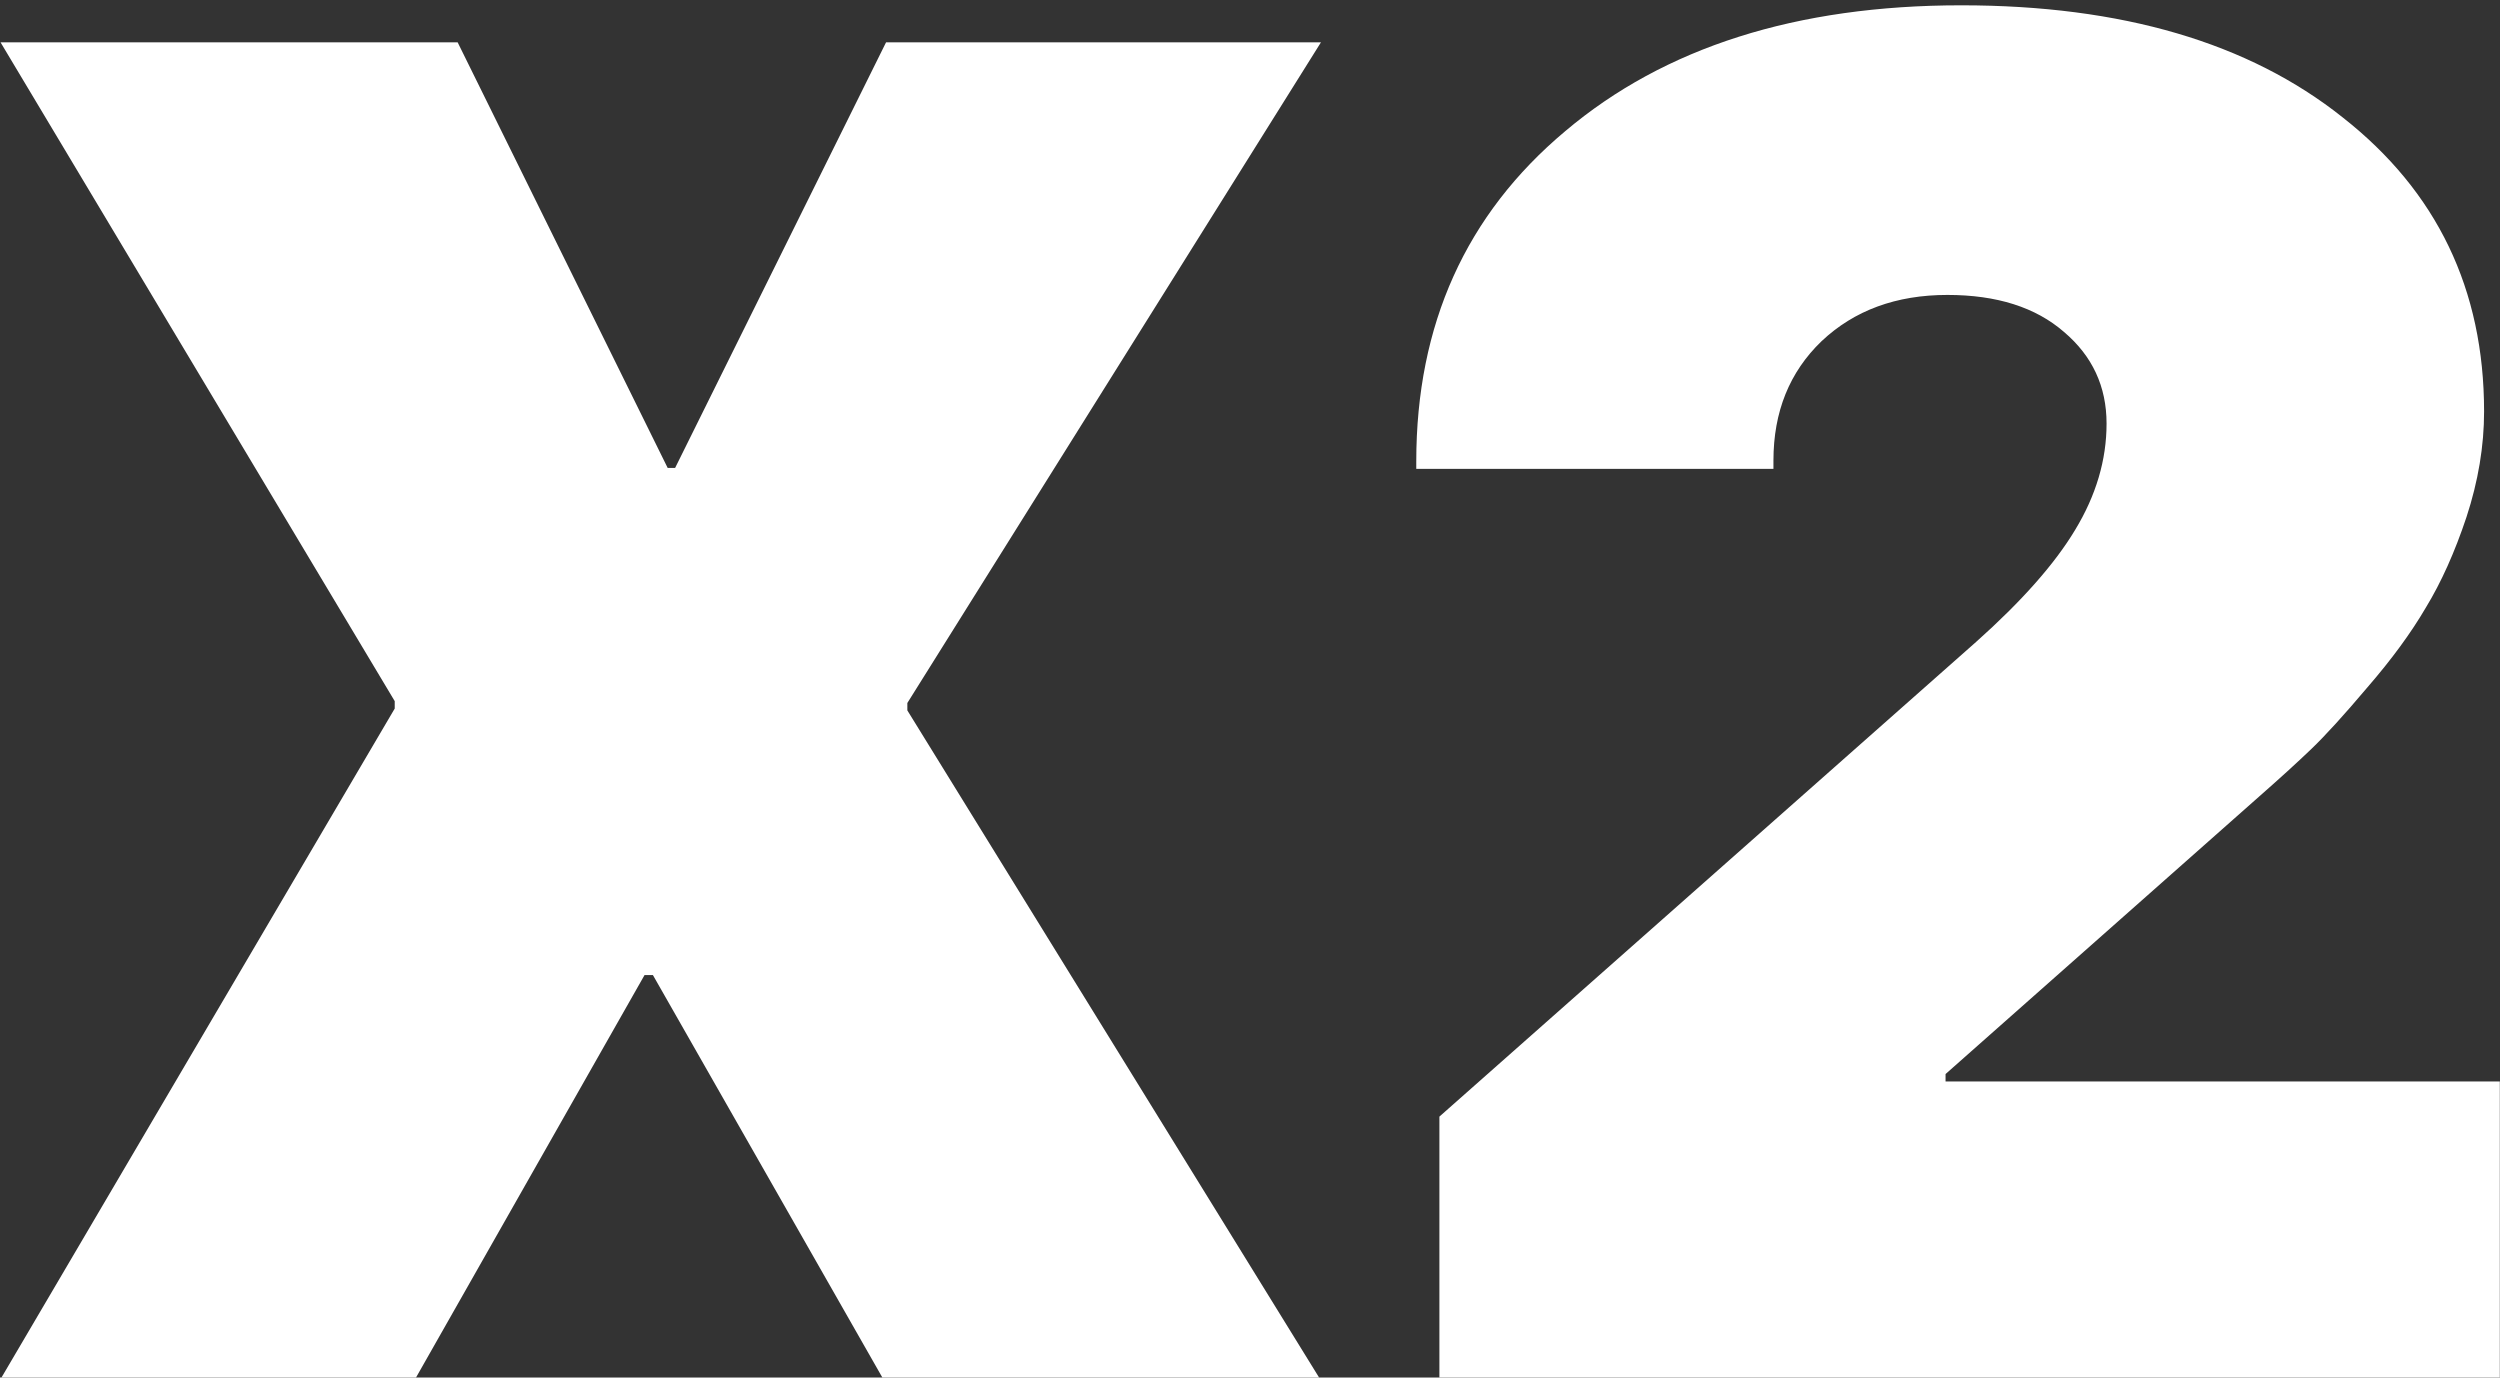 <?xml version="1.0" encoding="UTF-8"?> <svg xmlns="http://www.w3.org/2000/svg" width="343" height="189" viewBox="0 0 343 189" fill="none"><rect x="0" y="0" width="343" height="189" fill="#333333" stroke="none"/> <path d="M0.201 189L54.156 97.213V96.197L0.074 5.807H62.789L91.607 64.205H92.623L121.568 5.807H181.236L124.488 96.451V97.467L180.982 189H121.061L89.576 133.775H88.434L57.076 189H0.201ZM194.312 63.316C194.312 44.527 201.126 29.42 214.752 17.994C228.378 6.484 246.49 0.729 269.088 0.729C291.093 0.729 308.528 5.849 321.393 16.09C334.342 26.246 340.816 39.703 340.816 56.461C340.816 61.2 340.012 66.025 338.404 70.934C336.796 75.758 334.934 79.905 332.818 83.375C330.787 86.845 328.121 90.484 324.82 94.293C321.604 98.102 319.023 100.937 317.076 102.799C315.13 104.661 312.76 106.819 309.967 109.273L266.93 147.359V148.375H342.975V189H197.486V153.199L271.119 88.072C277.382 82.486 281.91 77.366 284.703 72.711C287.581 67.971 289.02 63.105 289.02 58.111C289.02 53.033 287.073 48.844 283.18 45.543C279.286 42.158 273.954 40.465 267.184 40.465C260.159 40.465 254.404 42.581 249.918 46.812C245.517 51.044 243.316 56.503 243.316 63.19V64.332H194.312V63.316Z" fill="white"></path> </svg> 